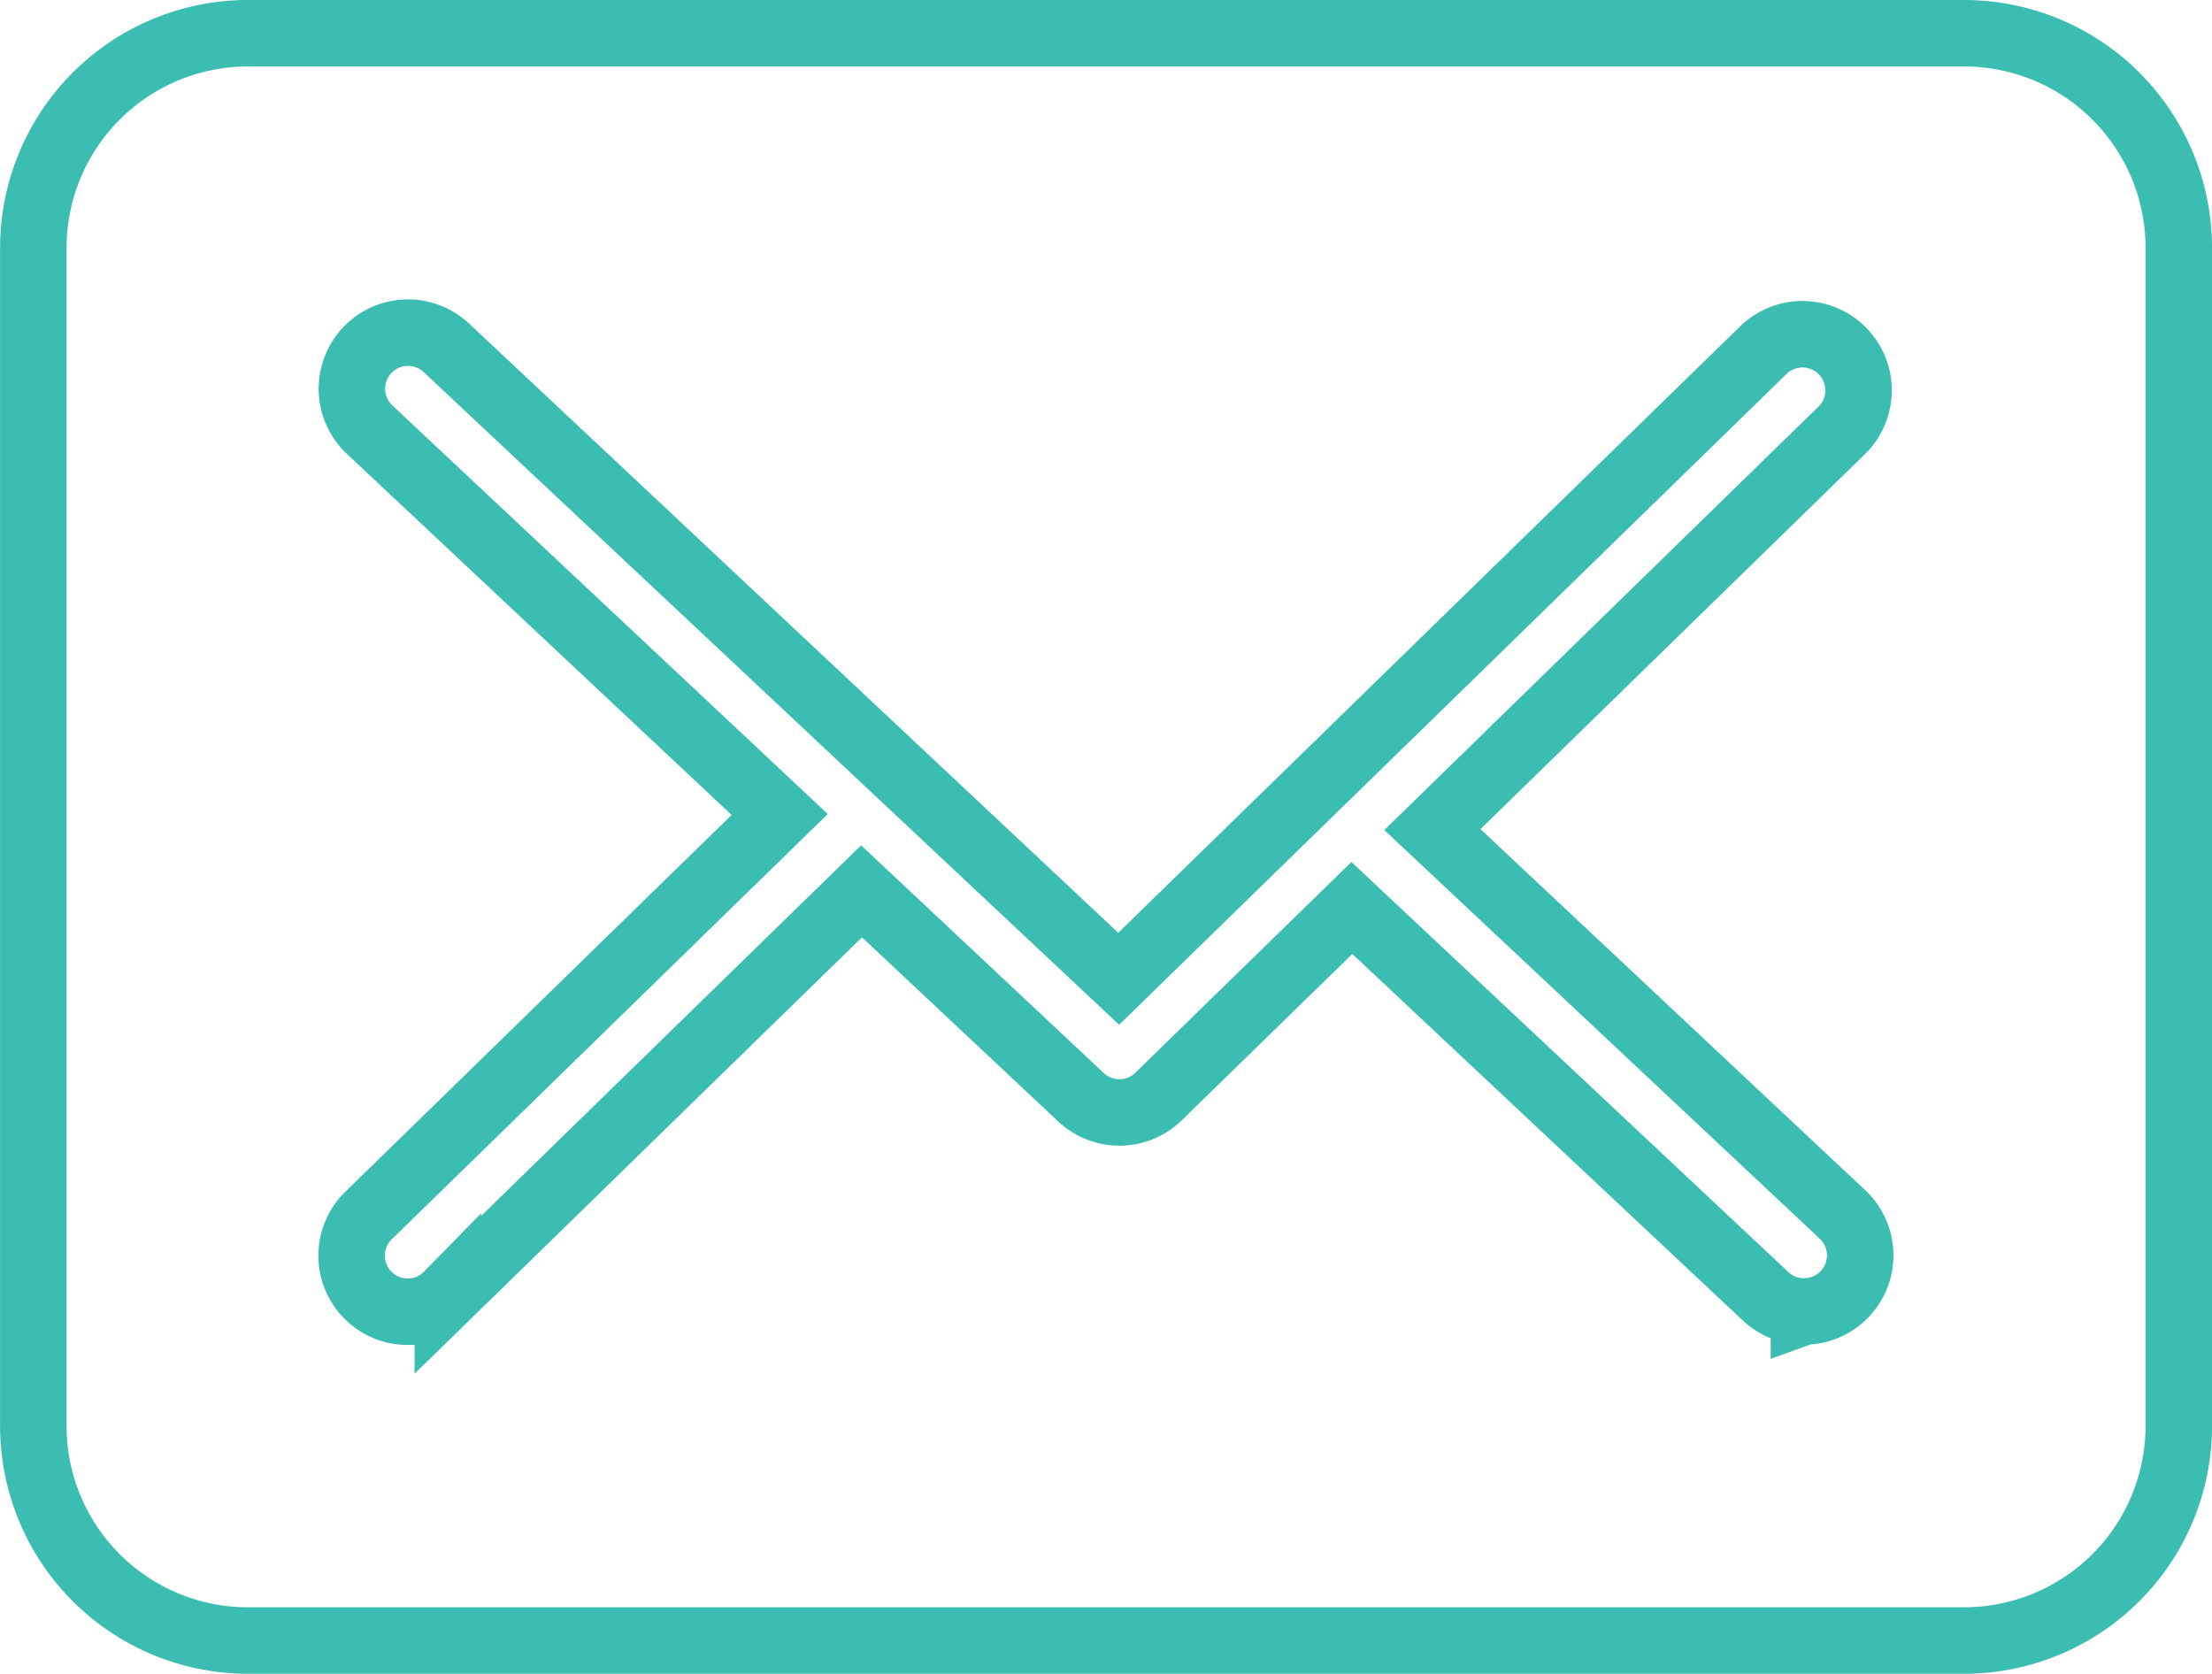 <svg xmlns="http://www.w3.org/2000/svg" width="53.239" height="40.286" viewBox="0 0 53.239 40.286">
  <path id="Email" d="M196.013,245.018H154.7a5.167,5.167,0,0,1-5.161-5.161V211.495a5.168,5.168,0,0,1,5.161-5.163h41.316a5.168,5.168,0,0,1,5.161,5.163v28.361a5.167,5.167,0,0,1-5.162,5.161Zm-3.858-7.92a1.346,1.346,0,0,1-.923-.366l-9.958-9.346-4.653,4.538a1.35,1.35,0,0,1-1.866.018l-5.282-4.957-9.958,9.713a1.35,1.35,0,1,1-1.884-1.933l9.872-9.629-9.87-9.263a1.35,1.35,0,0,1,1.848-1.969l16.181,15.186L191.2,213.938a1.35,1.35,0,0,1,1.884,1.933l-9.872,9.628,9.871,9.264a1.35,1.35,0,0,1-.925,2.334Z" transform="translate(-148.737 -205.532)" fill="none" stroke="#3cbdb2" stroke-width="1.6"/>
</svg>
